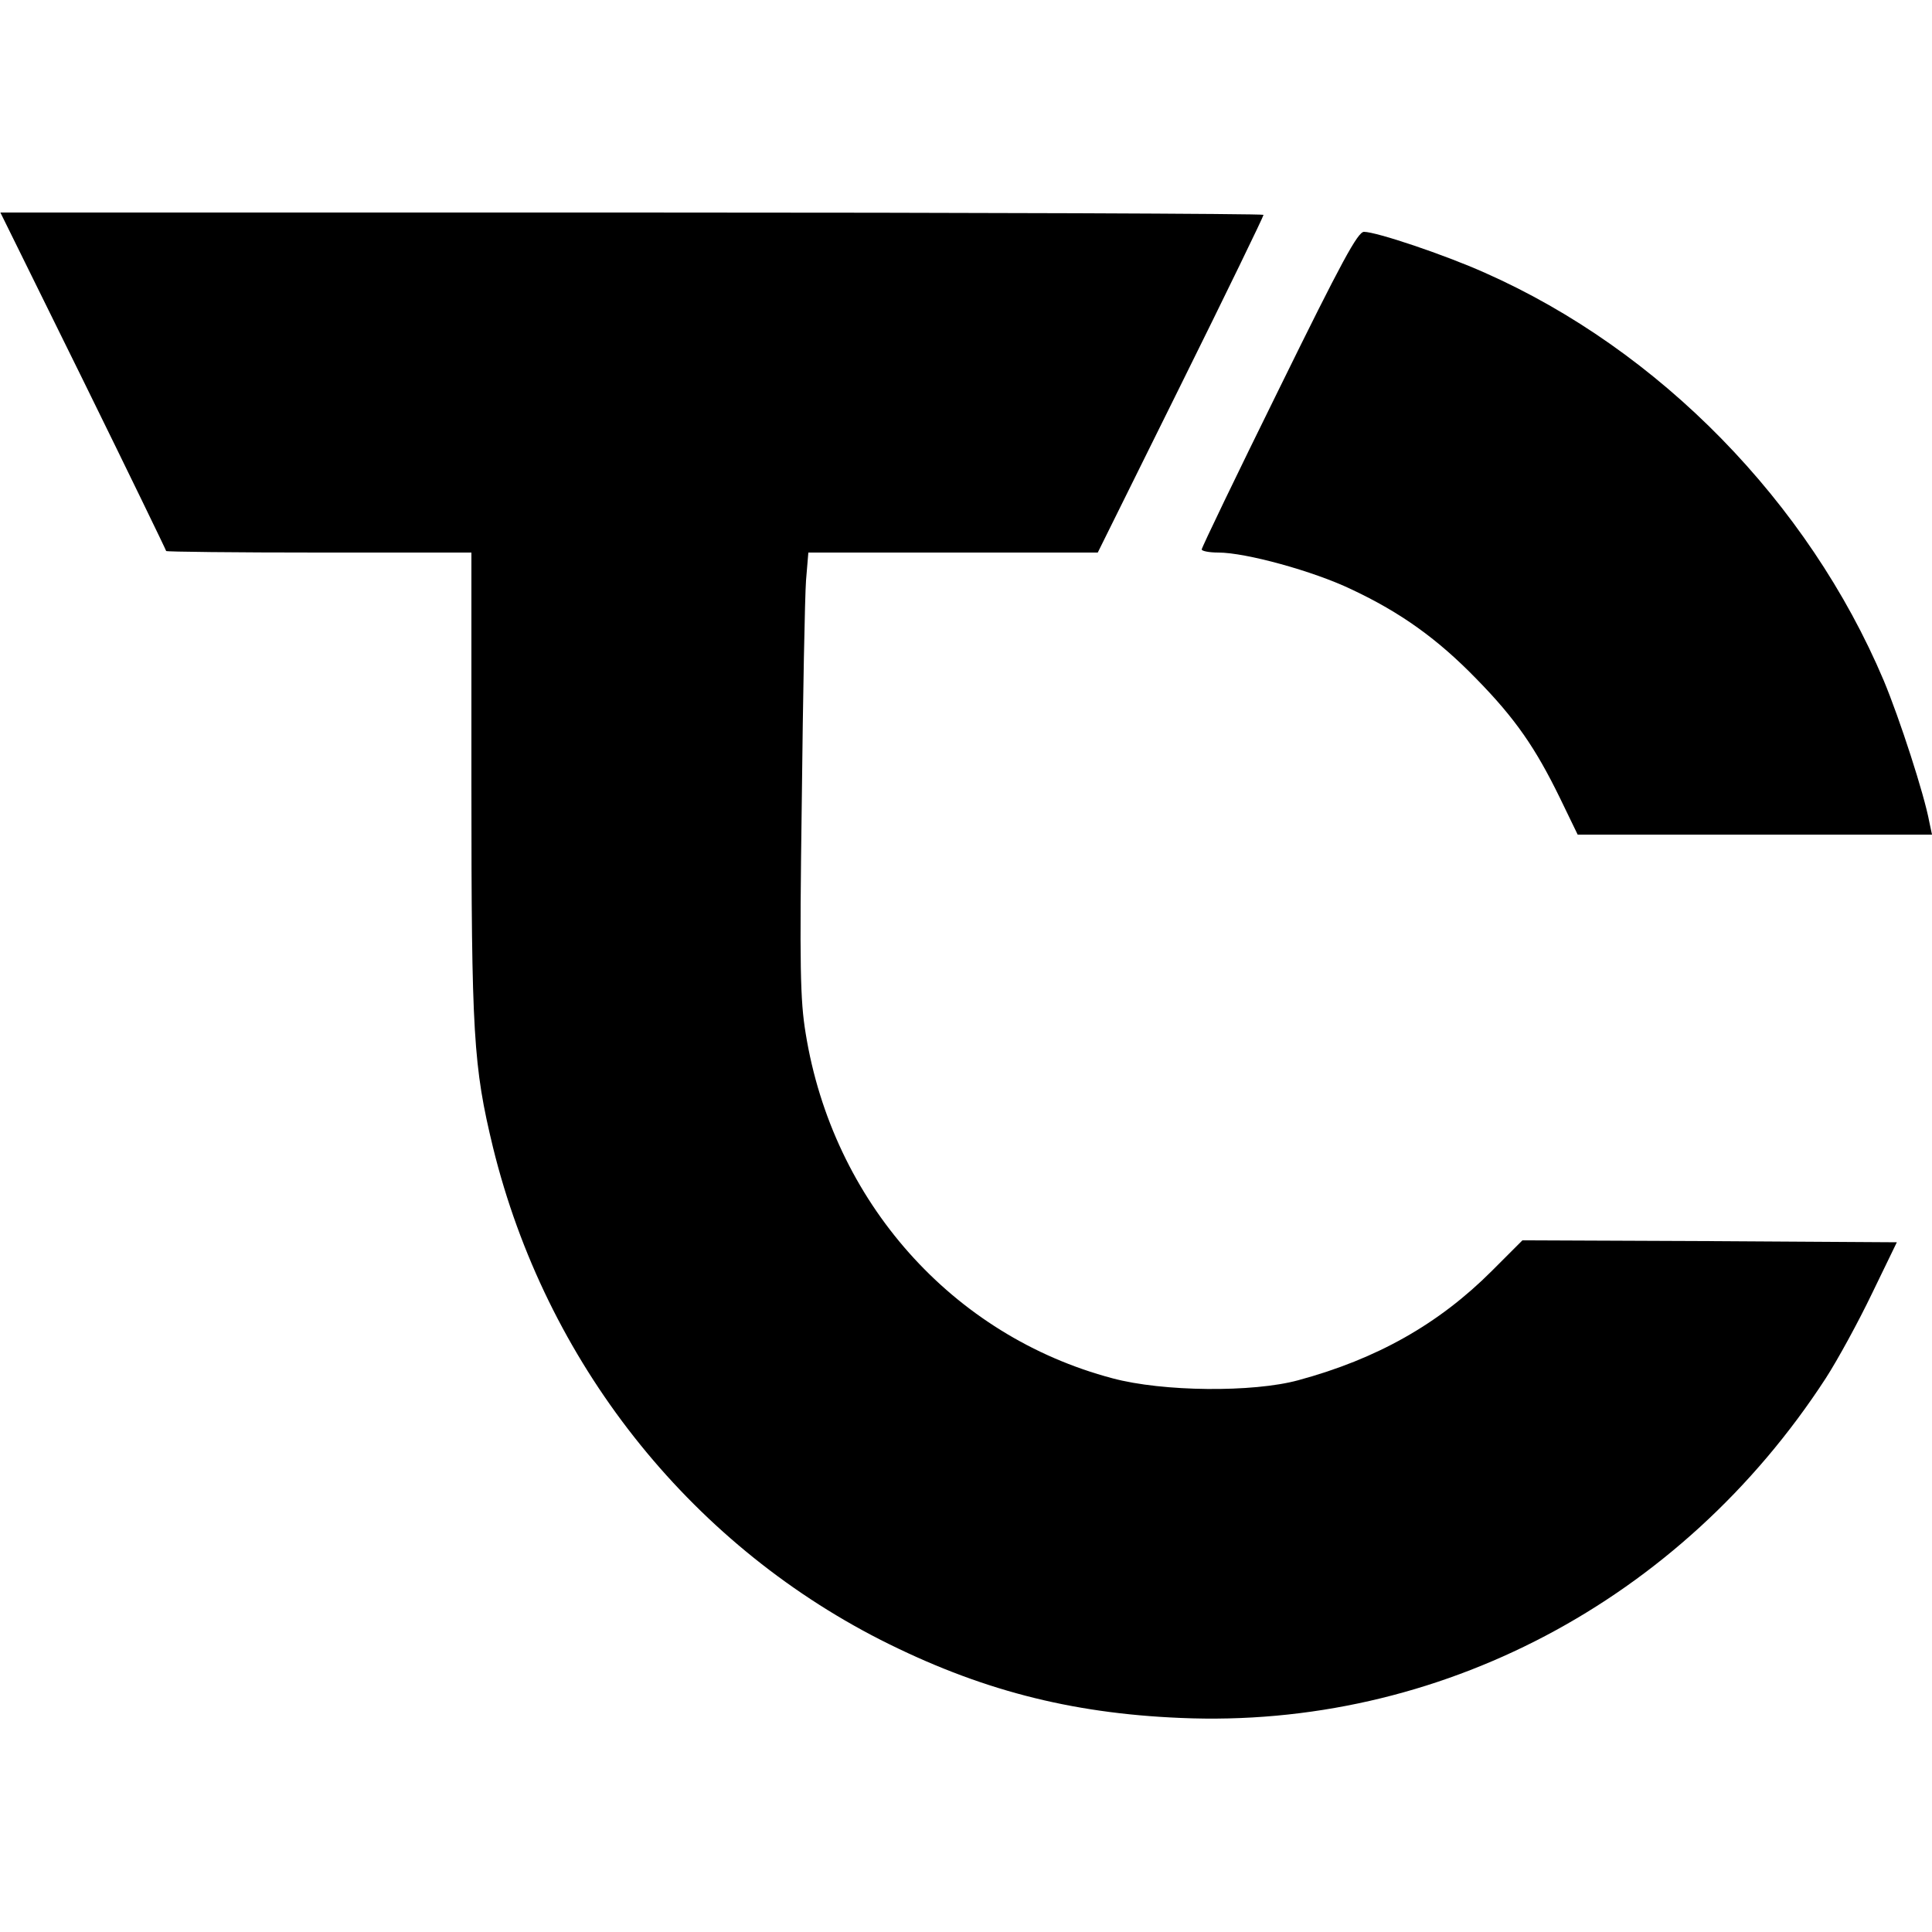 <?xml version="1.0" standalone="no"?>
<!DOCTYPE svg PUBLIC "-//W3C//DTD SVG 20010904//EN"
 "http://www.w3.org/TR/2001/REC-SVG-20010904/DTD/svg10.dtd">
<svg version="1.0" xmlns="http://www.w3.org/2000/svg"
 width="500pt" height="500pt" viewBox="0 0 500 500"
 preserveAspectRatio="xMidYMid meet">

<g transform="translate(0,500) scale(0.1,-0.1)"
fill="#000000" stroke="none">
<path d="M216 4014 c118 -240 214 -438 214 -440 0 -2 178 -4 395 -4 l395 0 0
-599 c0 -650 5 -730 56 -941 136 -553 503 -1019 1003 -1274 253 -128 488 -190
776 -202 666 -29 1295 302 1670 879 31 48 85 147 120 220 l64 132 -484 3 -485
2 -79 -79 c-138 -138 -298 -228 -501 -283 -117 -32 -351 -30 -481 5 -415 110
-724 458 -794 893 -14 85 -16 169 -10 599 3 275 8 533 11 573 l6 72 375 0 374
0 215 434 c118 238 214 436 214 440 0 3 -735 6 -1634 6 l-1635 0 215 -436z"/>
<path d="M3310 3993 c-110 -223 -200 -410 -200 -415 0 -4 19 -8 43 -8 71 0
246 -48 344 -95 128 -60 224 -129 324 -232 101 -103 153 -179 216 -308 l46
-95 458 0 459 0 -7 33 c-13 71 -77 268 -118 366 -195 461 -580 855 -1032 1055
-105 47 -281 106 -313 106 -16 0 -57 -75 -220 -407z"/>
</g>
</svg>
